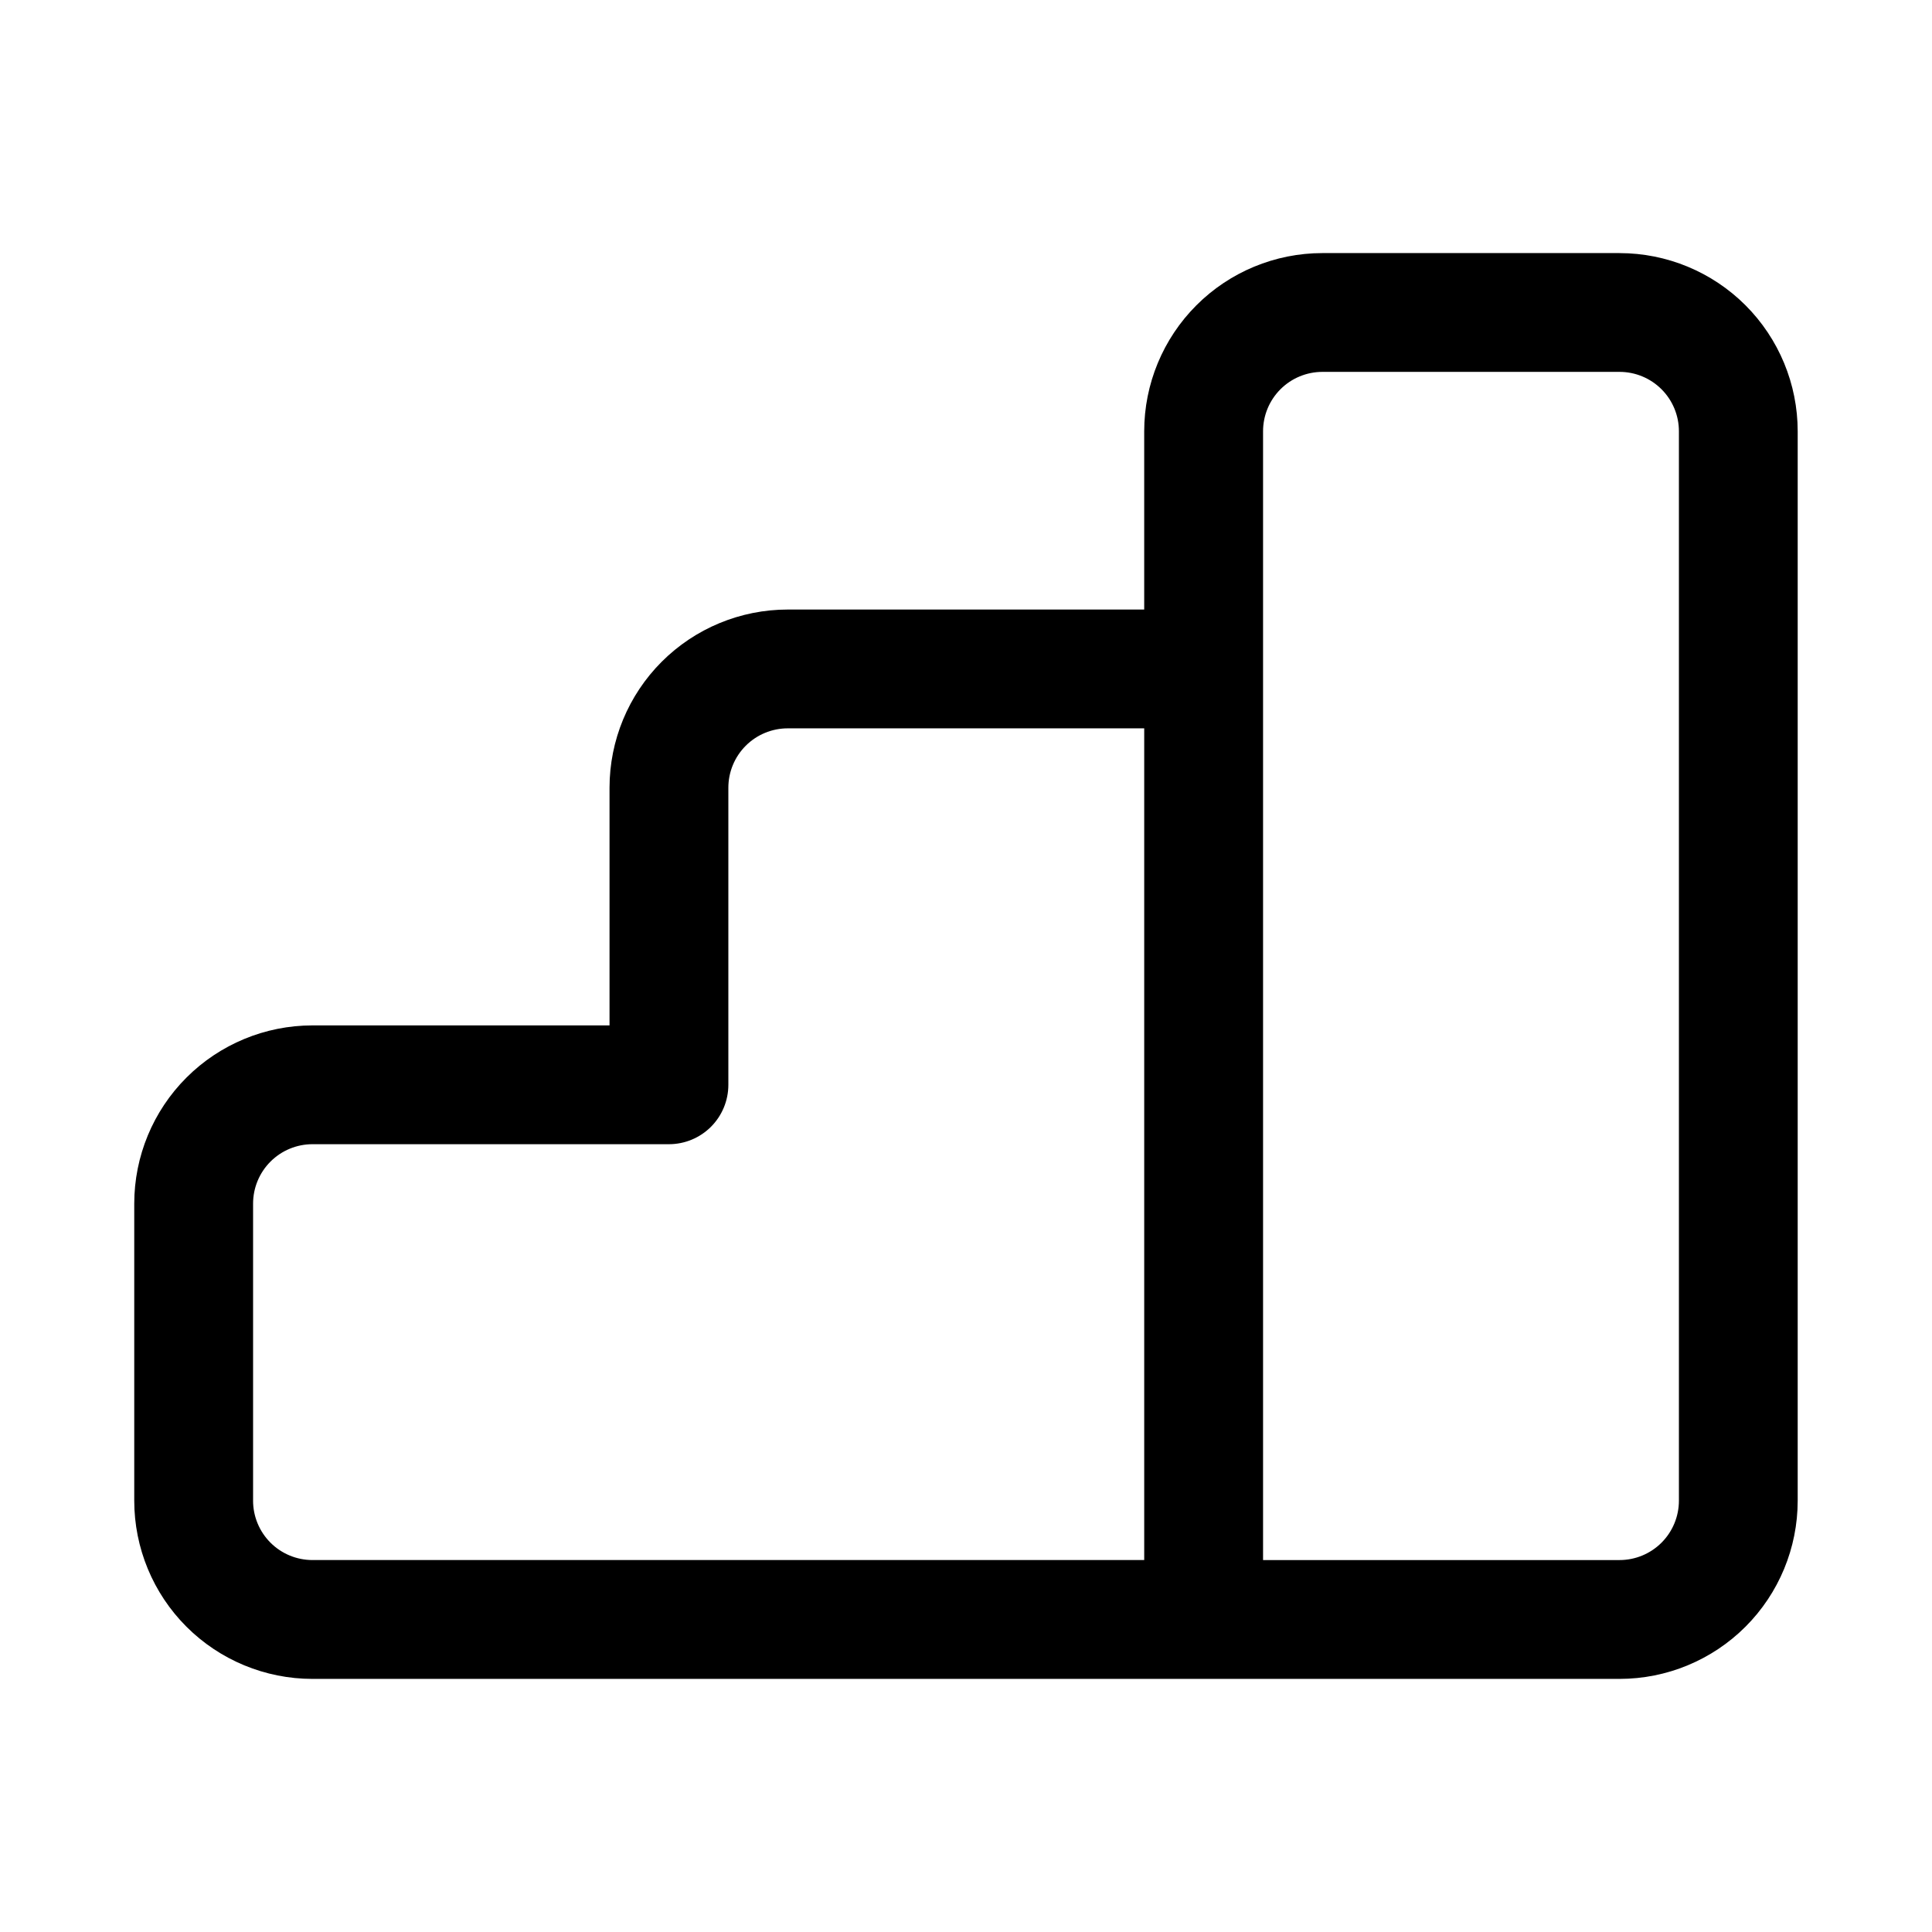 <?xml version="1.0" encoding="UTF-8"?>
<!-- Uploaded to: ICON Repo, www.svgrepo.com, Generator: ICON Repo Mixer Tools -->
<svg fill="#000000" width="800px" height="800px" version="1.1" viewBox="144 144 512 512" xmlns="http://www.w3.org/2000/svg">
 <path d="m573.18 211.07h-78.723c-12.523 0-24.539 4.977-33.395 13.832-8.859 8.859-13.836 20.871-13.836 33.398v47.23l-94.465 0.004c-12.527 0-24.539 4.977-33.398 13.832-8.855 8.859-13.832 20.871-13.832 33.398v62.977h-78.723c-12.523 0-24.539 4.977-33.398 13.836-8.855 8.855-13.832 20.871-13.832 33.398v78.719c0 12.527 4.977 24.539 13.832 33.398 8.859 8.855 20.875 13.832 33.398 13.832h346.37c12.527 0 24.539-4.977 33.398-13.832 8.855-8.859 13.832-20.871 13.832-33.398v-283.39c0-12.527-4.977-24.539-13.832-33.398-8.859-8.855-20.871-13.832-33.398-13.832zm-362.11 330.62v-78.719c0-4.176 1.66-8.184 4.609-11.133 2.953-2.953 6.957-4.613 11.133-4.613h94.465c4.176 0 8.18-1.66 11.133-4.609 2.953-2.953 4.613-6.957 4.613-11.133v-78.723c0-4.176 1.656-8.18 4.609-11.133 2.953-2.953 6.957-4.609 11.133-4.609h94.465v220.41h-220.42c-4.176 0-8.18-1.656-11.133-4.609-2.949-2.953-4.609-6.957-4.609-11.133zm377.86 0c0 4.176-1.656 8.18-4.609 11.133s-6.957 4.609-11.133 4.609h-94.465v-299.14c0-4.176 1.66-8.18 4.609-11.133 2.953-2.953 6.961-4.609 11.133-4.609h78.723c4.176 0 8.18 1.656 11.133 4.609s4.609 6.957 4.609 11.133z"/>
</svg>